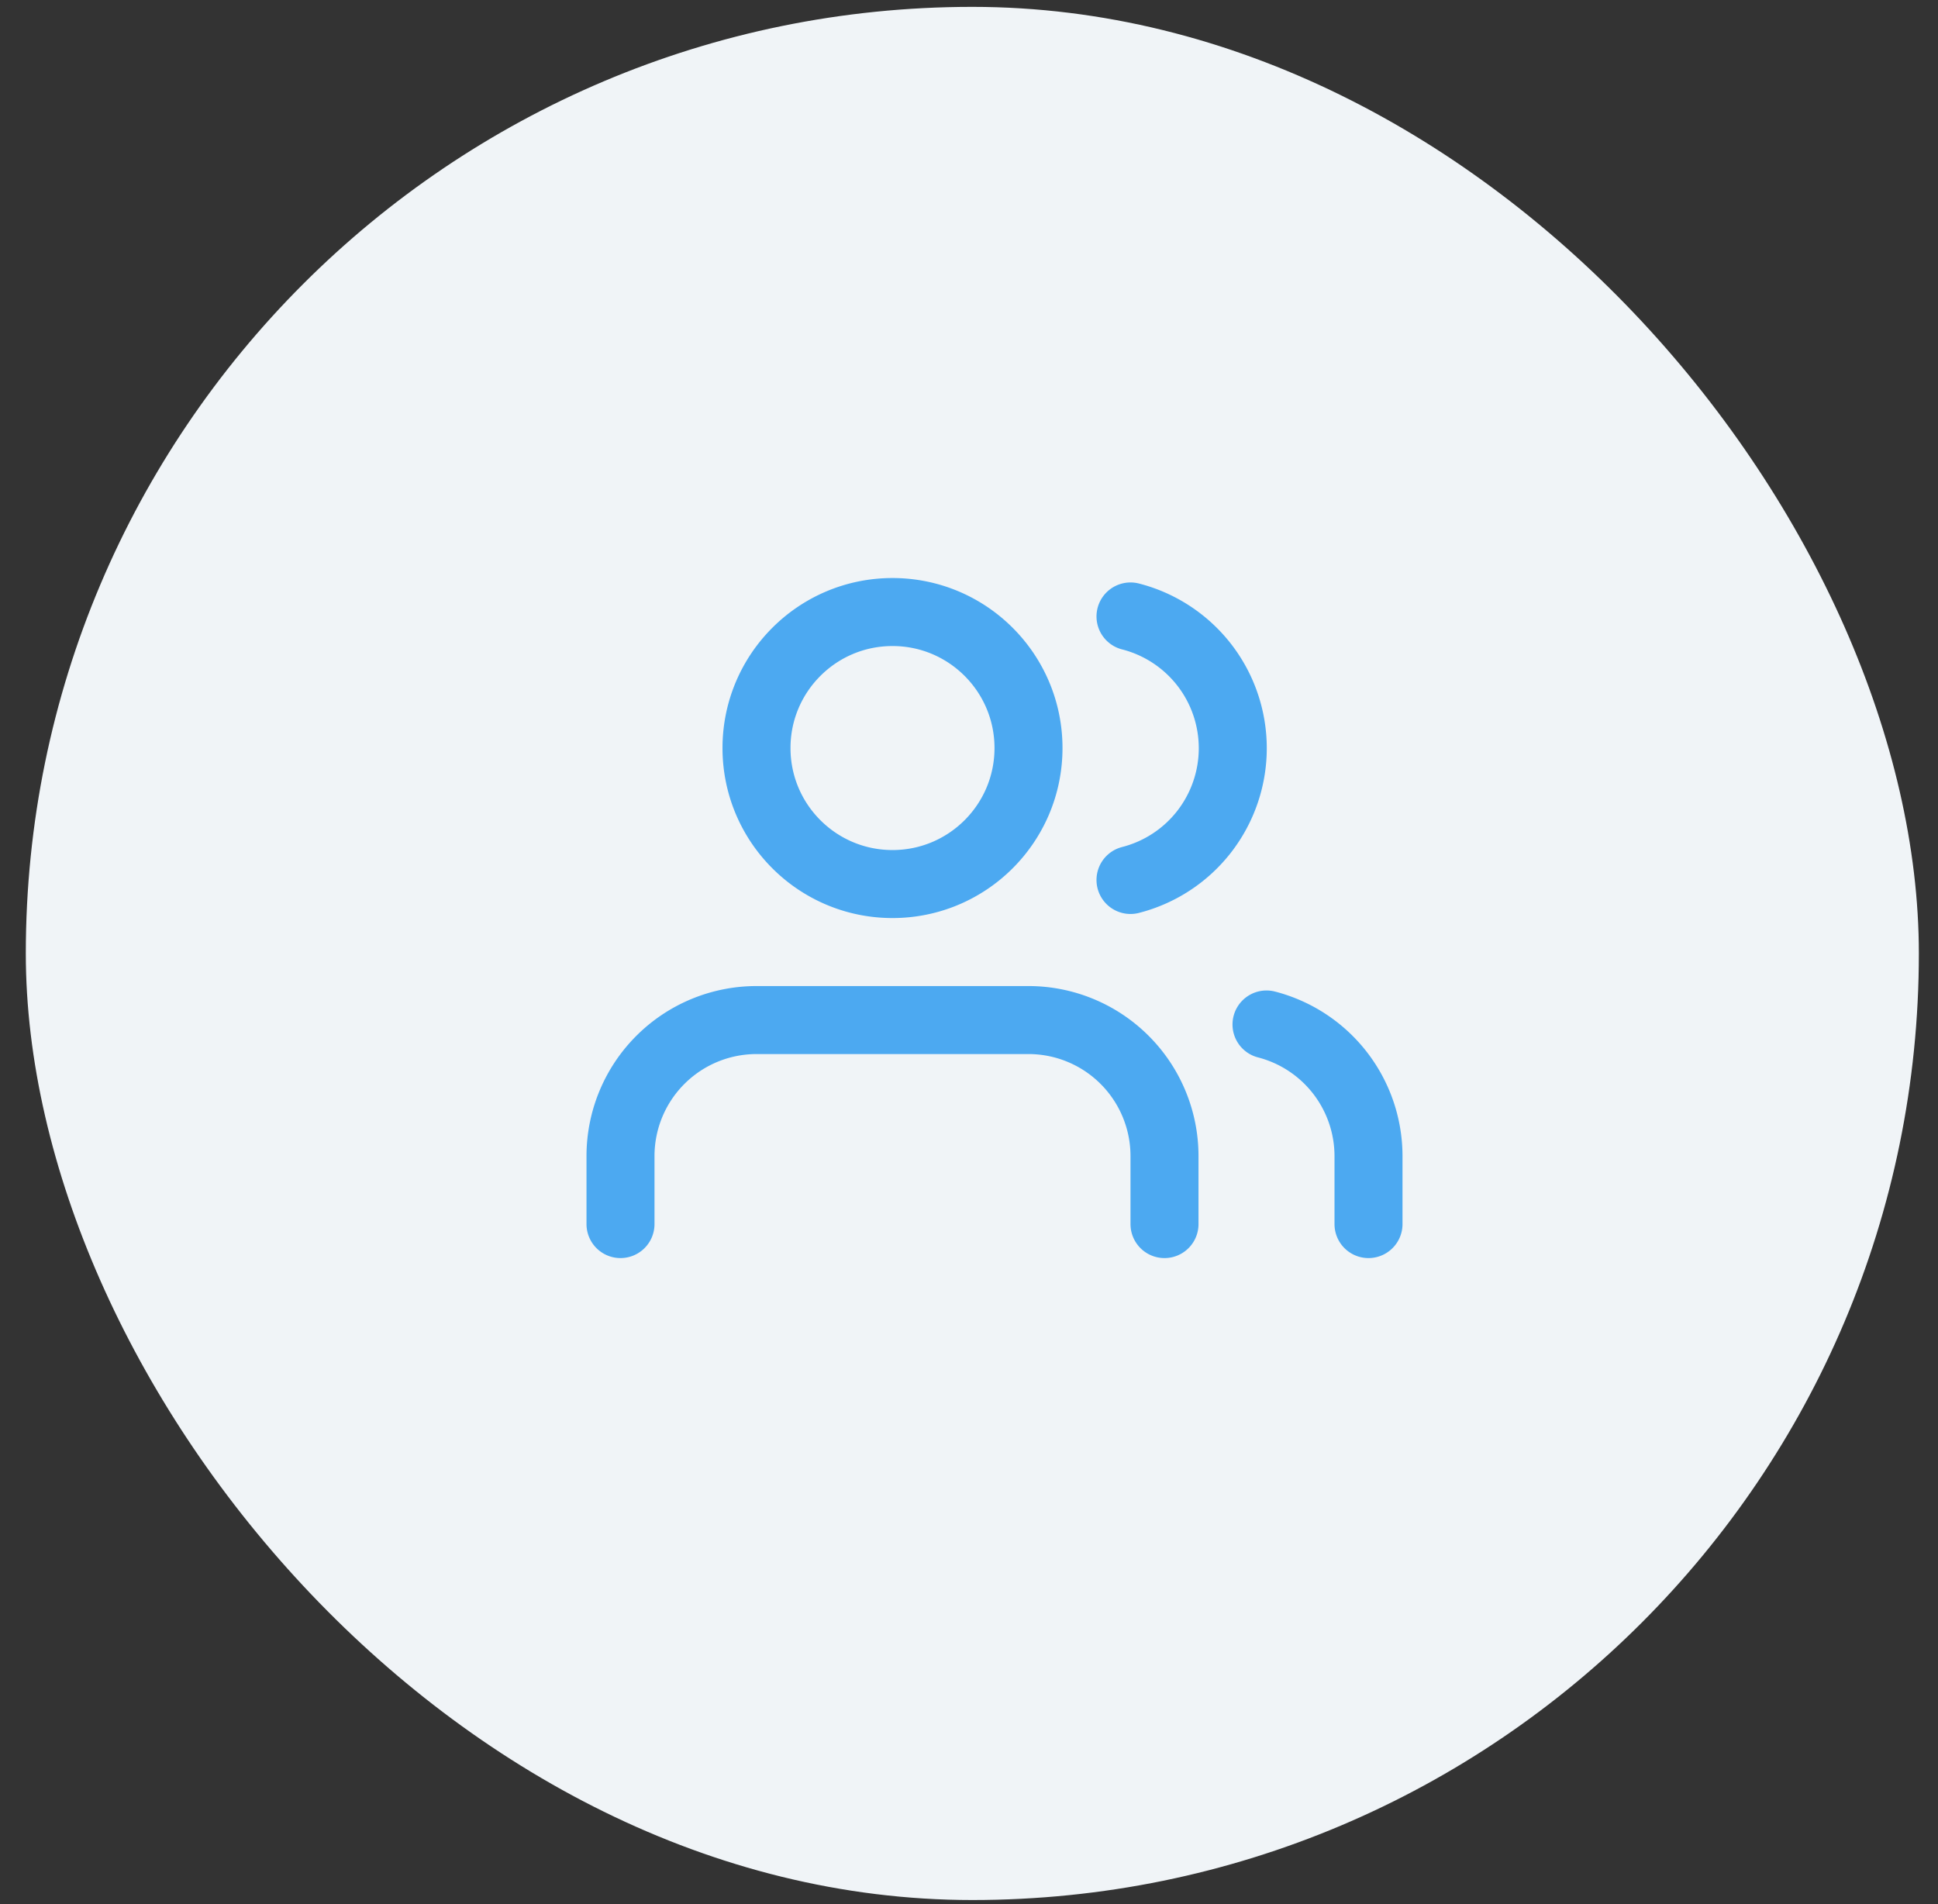 <svg xmlns="http://www.w3.org/2000/svg" fill="none" viewBox="0 0 57 56"><rect x="0" y="0" width="57" height="56" fill="#333333" stroke="none"/><g clip-path="url(#clip0)"><rect width="55.678" height="55.678" x=".759" y=".202" fill="#F0F4F7" rx="27.839"/><path stroke="#4CA9F1" stroke-linecap="round" stroke-linejoin="round" stroke-width="2" d="M34.25 36v-2a4 4 0 00-1.172-2.828A4 4 0 0030.25 30h-8a4 4 0 00-2.828 1.172A4 4 0 0018.25 34v2m22 0v-2a4 4 0 00-.839-2.448A4.001 4.001 0 0037.25 30.13m-4-12c.86.22 1.623.721 2.168 1.422.545.702.84 1.565.84 2.453 0 .888-.296 1.751-.84 2.453A4 4 0 0133.25 25.88m-3-3.88c0 2.209-1.791 4-4 4-2.209 0-4-1.791-4-4 0-2.209 1.791-4 4-4 2.209 0 4 1.791 4 4z"/></g><defs><clipPath id="clip0"><path fill="#fff" d="M0 0h55.678v55.678H0z" transform="translate(.759 .202)"/></clipPath></defs></svg>